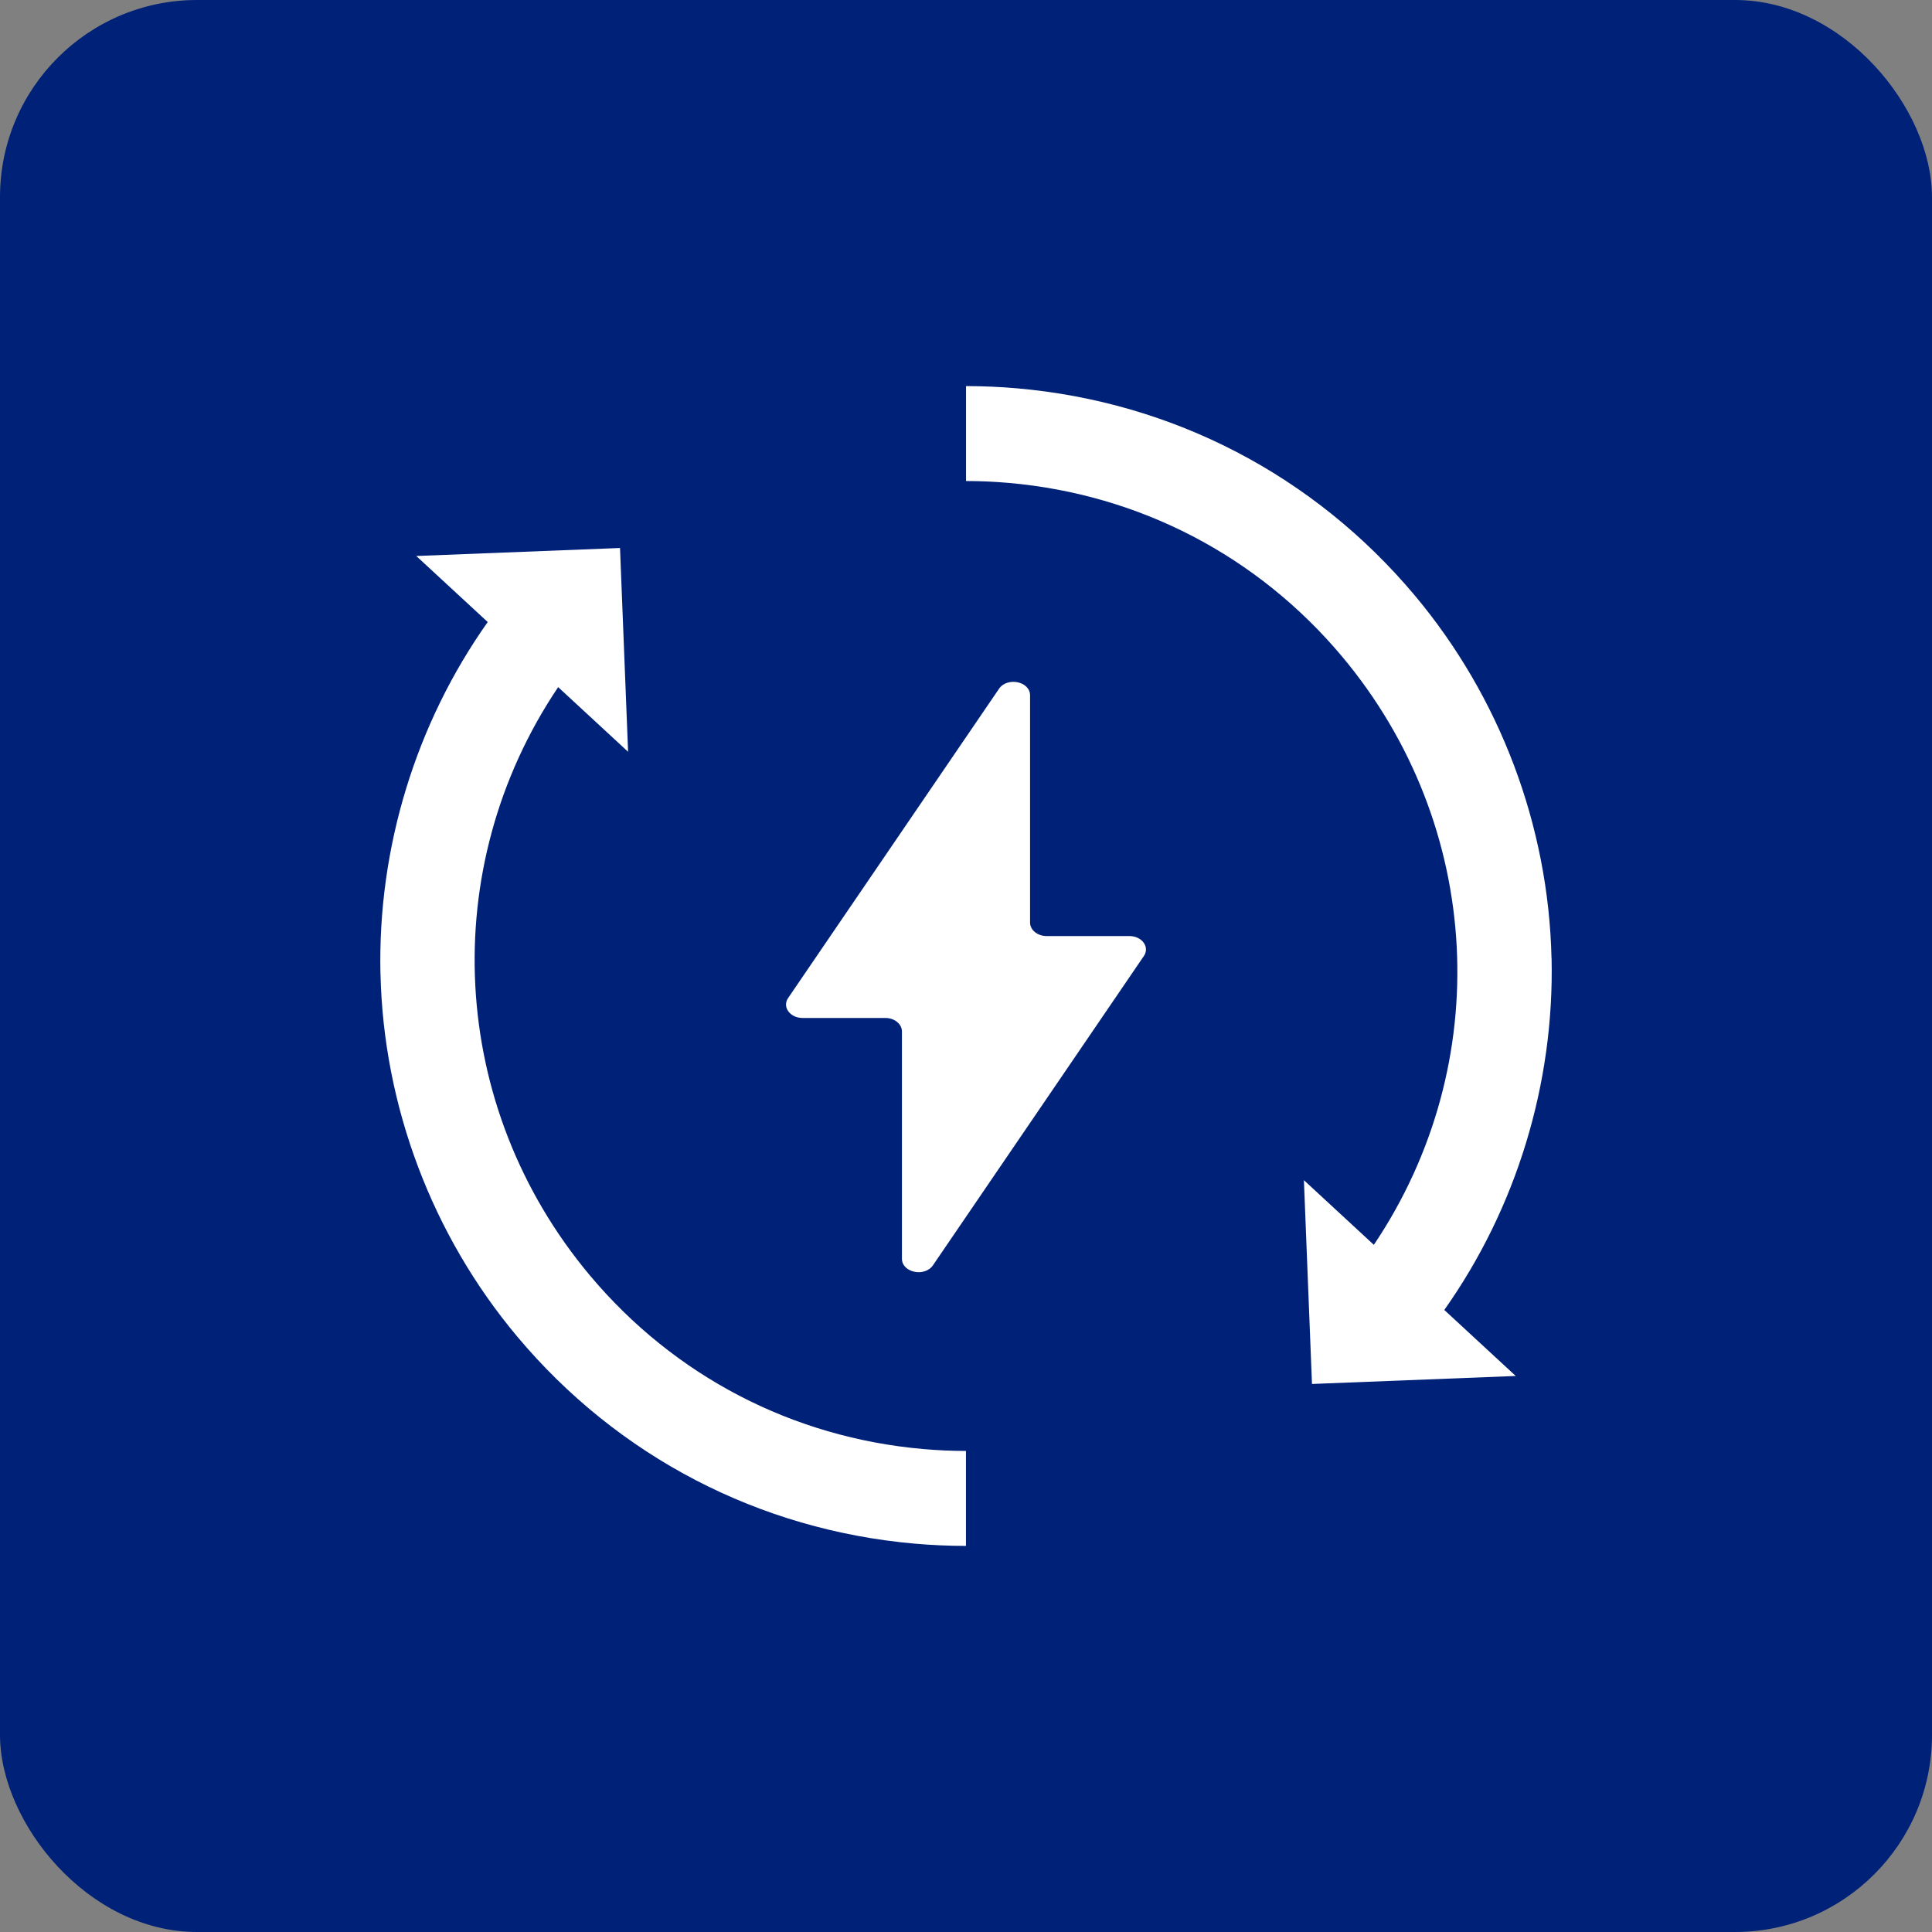 <?xml version="1.0" encoding="UTF-8"?>
<svg id="Layer_1" data-name="Layer 1" xmlns="http://www.w3.org/2000/svg" viewBox="0 0 500 500">
  <rect x="0" y="0" width="500" height="500" fill="#808080" stroke="none"/>
  <defs>
    <style>
      .cls-1 {
        fill: #002178;
      }

      .cls-2 {
        fill: #fff;
      }
    </style>
  </defs>
  <g>
    <rect class="cls-1" x="0" y="0" width="500" height="500" rx="51" ry="51"/>
    <g>
      <path class="cls-2" d="M401.53,248c-.77-34.27-13.35-67.63-35.42-93.94-26.02-31.01-62.56-50.03-102.89-53.56-4.42-.39-8.82-.57-13.21-.58,0,0,0,0,0,0v24.57c3.67,0,7.37.16,11.07.49,33.79,2.96,64.4,18.89,86.21,44.88,36.68,43.72,39.76,105.47,8.26,152.3l-18.1-16.73,2.09,52.74,52.73-2.07-18.48-17.08s0-.01,0-.02c18.65-26.36,28.48-58.52,27.76-91.01Z"/>
      <path class="cls-2" d="M98.47,252c.77,34.27,13.35,67.63,35.42,93.94,26.02,31.01,62.56,50.03,102.89,53.56,4.42.39,8.82.57,13.21.58v-24.58c-3.67,0-7.37-.16-11.07-.49-33.79-2.96-64.4-18.89-86.21-44.88-36.68-43.72-39.76-105.47-8.26-152.3l18.1,16.73-2.09-52.74-52.73,2.07,18.49,17.09s0,0,0,0c-18.65,26.36-28.49,58.52-27.76,91.01Z"/>
    </g>
  </g>
  <path class="cls-2" d="M296.03,247.42l-54.57,80.02c-2.15,3.15-8.04,1.91-8.04-1.69v-58.81c0-1.92-1.92-3.49-4.29-3.49h-21.41c-3.27,0-5.34-2.85-3.75-5.17l54.57-80.02c2.15-3.15,8.04-1.91,8.04,1.69v58.81c0,1.92,1.92,3.49,4.29,3.49h21.41c3.27,0,5.34,2.85,3.75,5.17Z"/>
</svg>
